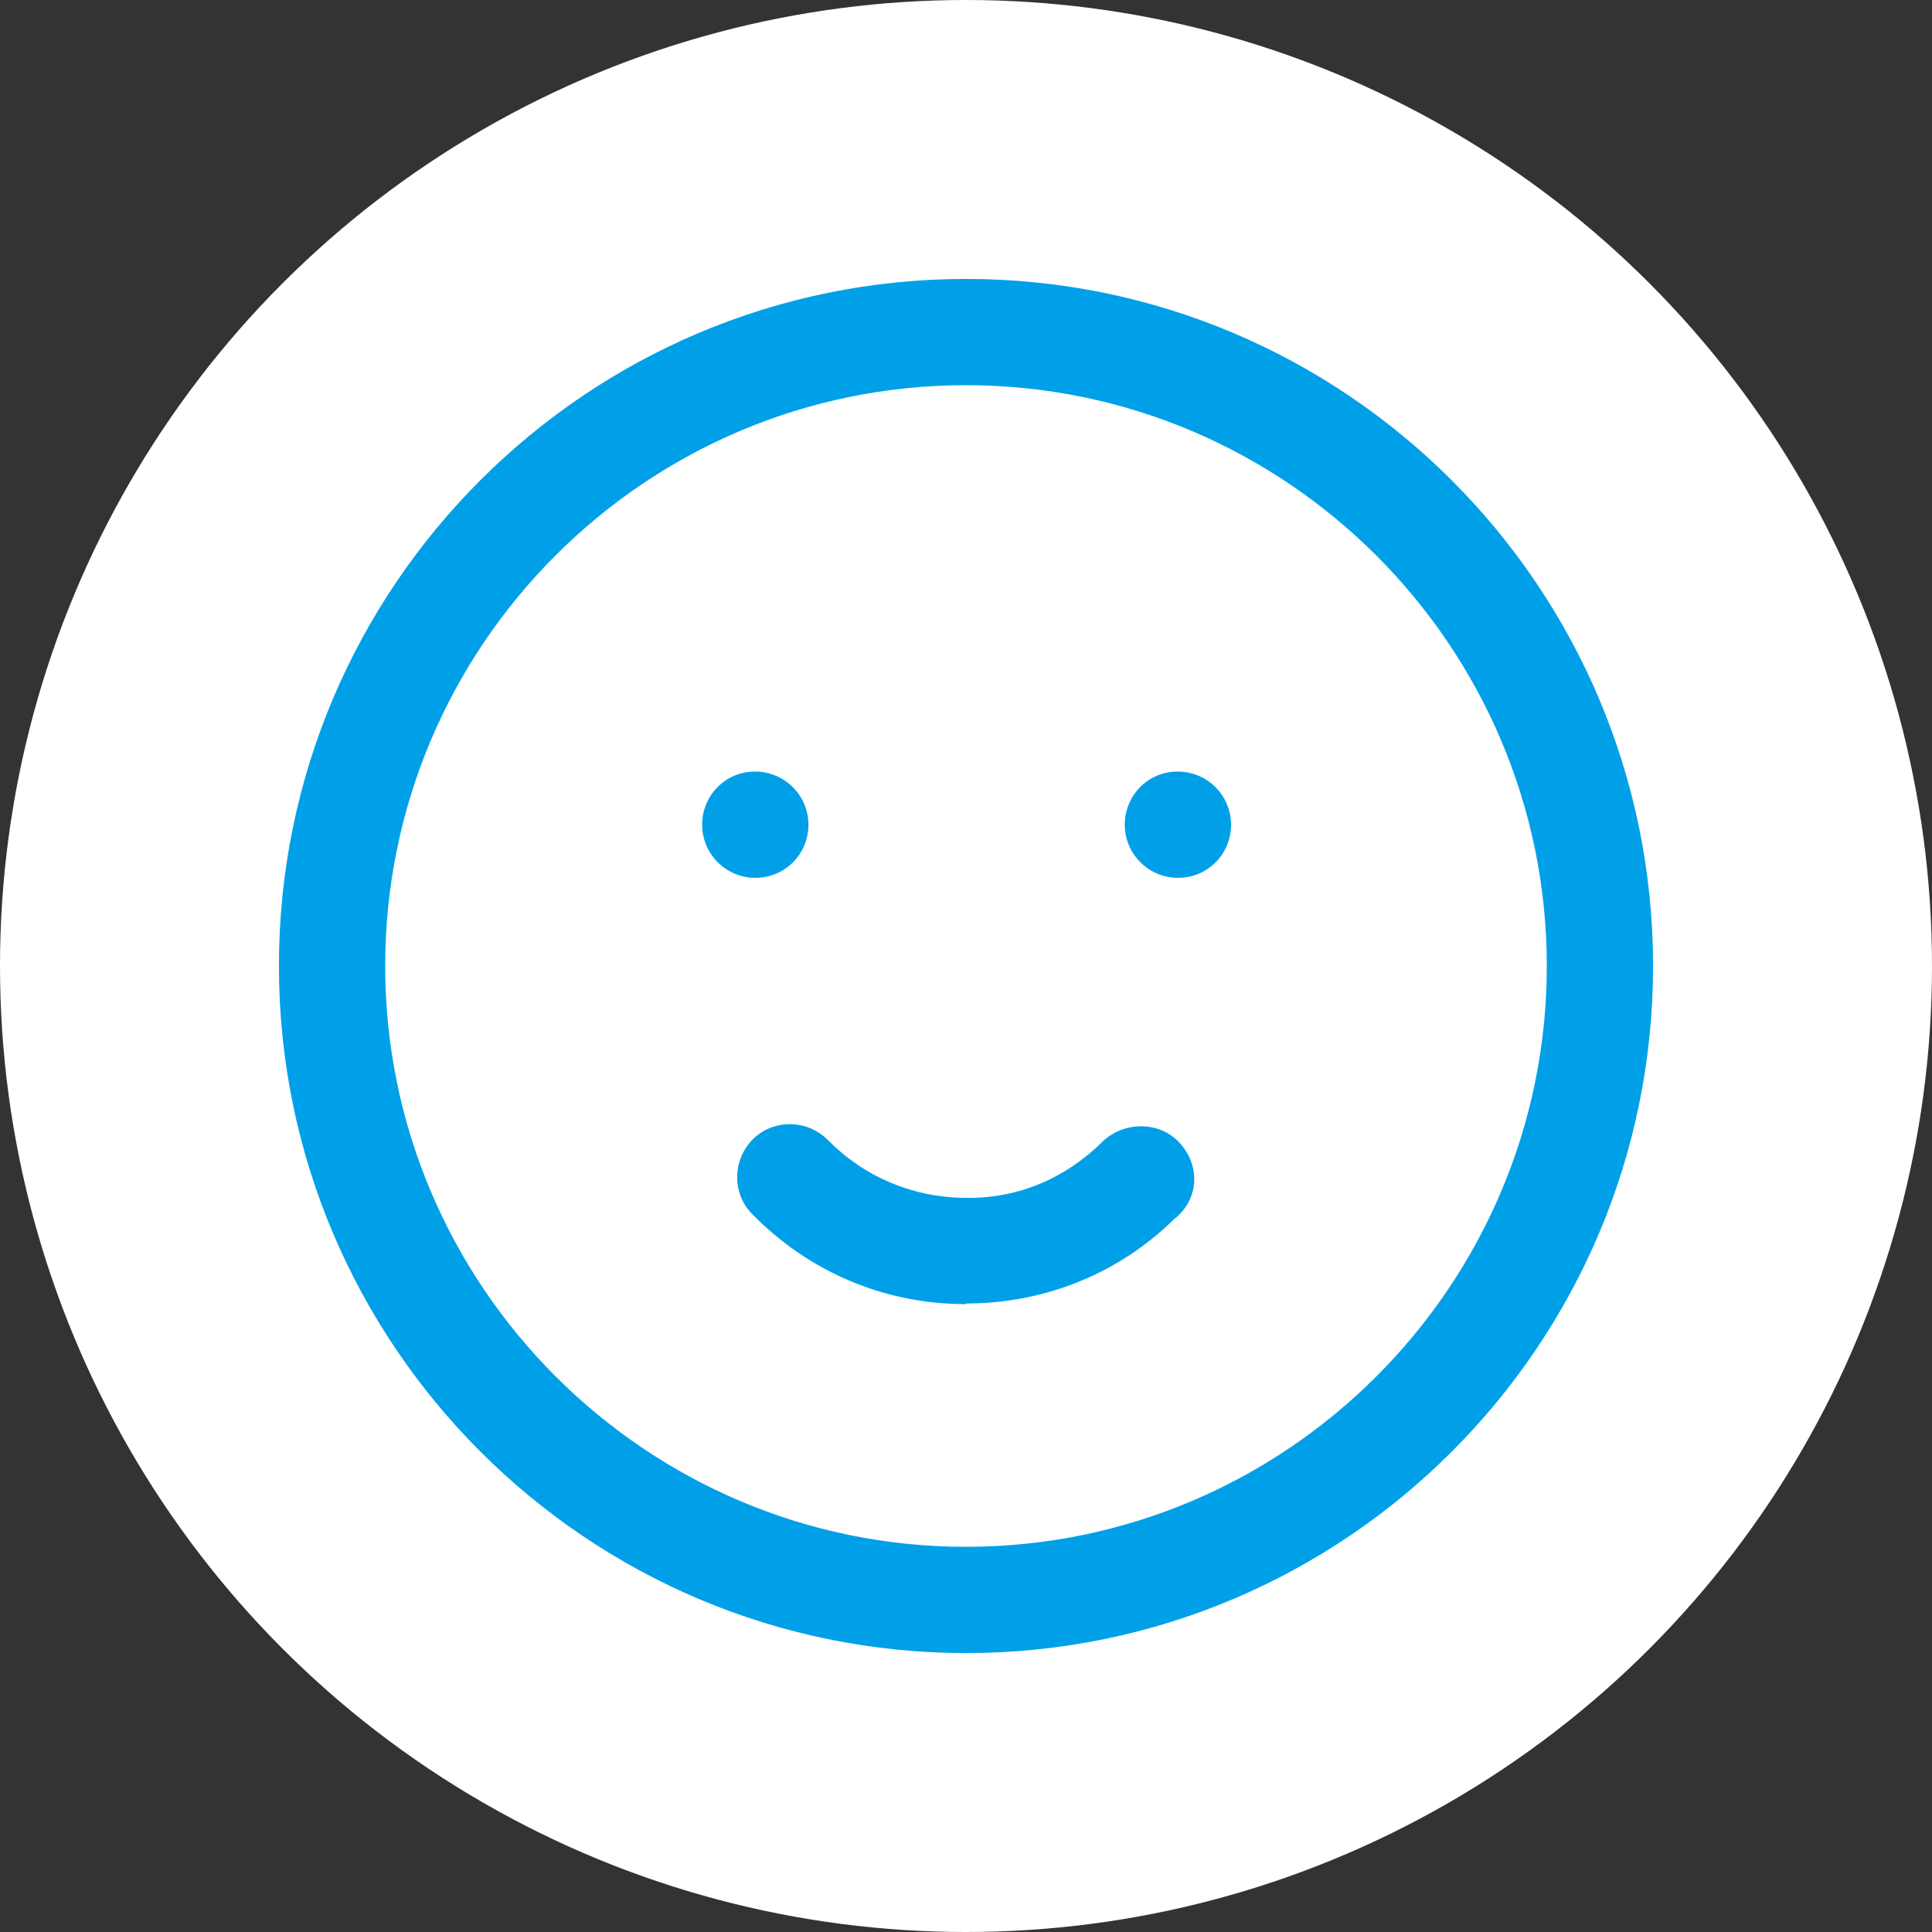 <?xml version="1.0" encoding="UTF-8"?>
<svg xmlns="http://www.w3.org/2000/svg" id="_レイヤー_2" width="32" height="32" viewBox="0 0 32 32">
  <rect x="0" y="0" width="32" height="32" fill="#333333" stroke="none"/>
  <defs>
    <style>.cls-1{fill:#fff;}.cls-2{fill:#00a0e9;}</style>
  </defs>
  <g id="BOX">
    <g>
      <circle class="cls-1" cx="16" cy="16" r="16"></circle>
      <g>
        <path class="cls-2" d="m16,27.38c-6.27,0-11.38-5.1-11.38-11.38s5.1-11.38,11.38-11.38,11.38,5.1,11.38,11.38-5.1,11.38-11.38,11.38Zm0-21c-5.31,0-9.62,4.32-9.62,9.62s4.32,9.62,9.62,9.62,9.62-4.32,9.62-9.62-4.32-9.62-9.62-9.62Z"></path>
        <path class="cls-2" d="m12.51,14.54c-.48,0-.88-.39-.88-.88s.39-.88.87-.88h.01c.48,0,.88.39.88.88s-.39.88-.88.88Z"></path>
        <path class="cls-2" d="m19.51,14.54c-.48,0-.88-.39-.88-.88s.39-.88.87-.88h.01c.48,0,.88.39.88.88s-.39.88-.88.88Z"></path>
        <path class="cls-2" d="m16,21.6h-.05c-1.32-.01-2.56-.54-3.49-1.49-.34-.34-.33-.9.01-1.24.34-.34.9-.33,1.24.01.6.61,1.4.95,2.26.96.88.02,1.67-.32,2.28-.92.34-.34.92-.36,1.26-.02.34.34.37.86.03,1.21,0,0-.07.07-.08.07-.92.91-2.15,1.41-3.46,1.41Z"></path>
      </g>
    </g>
  </g>
</svg>
